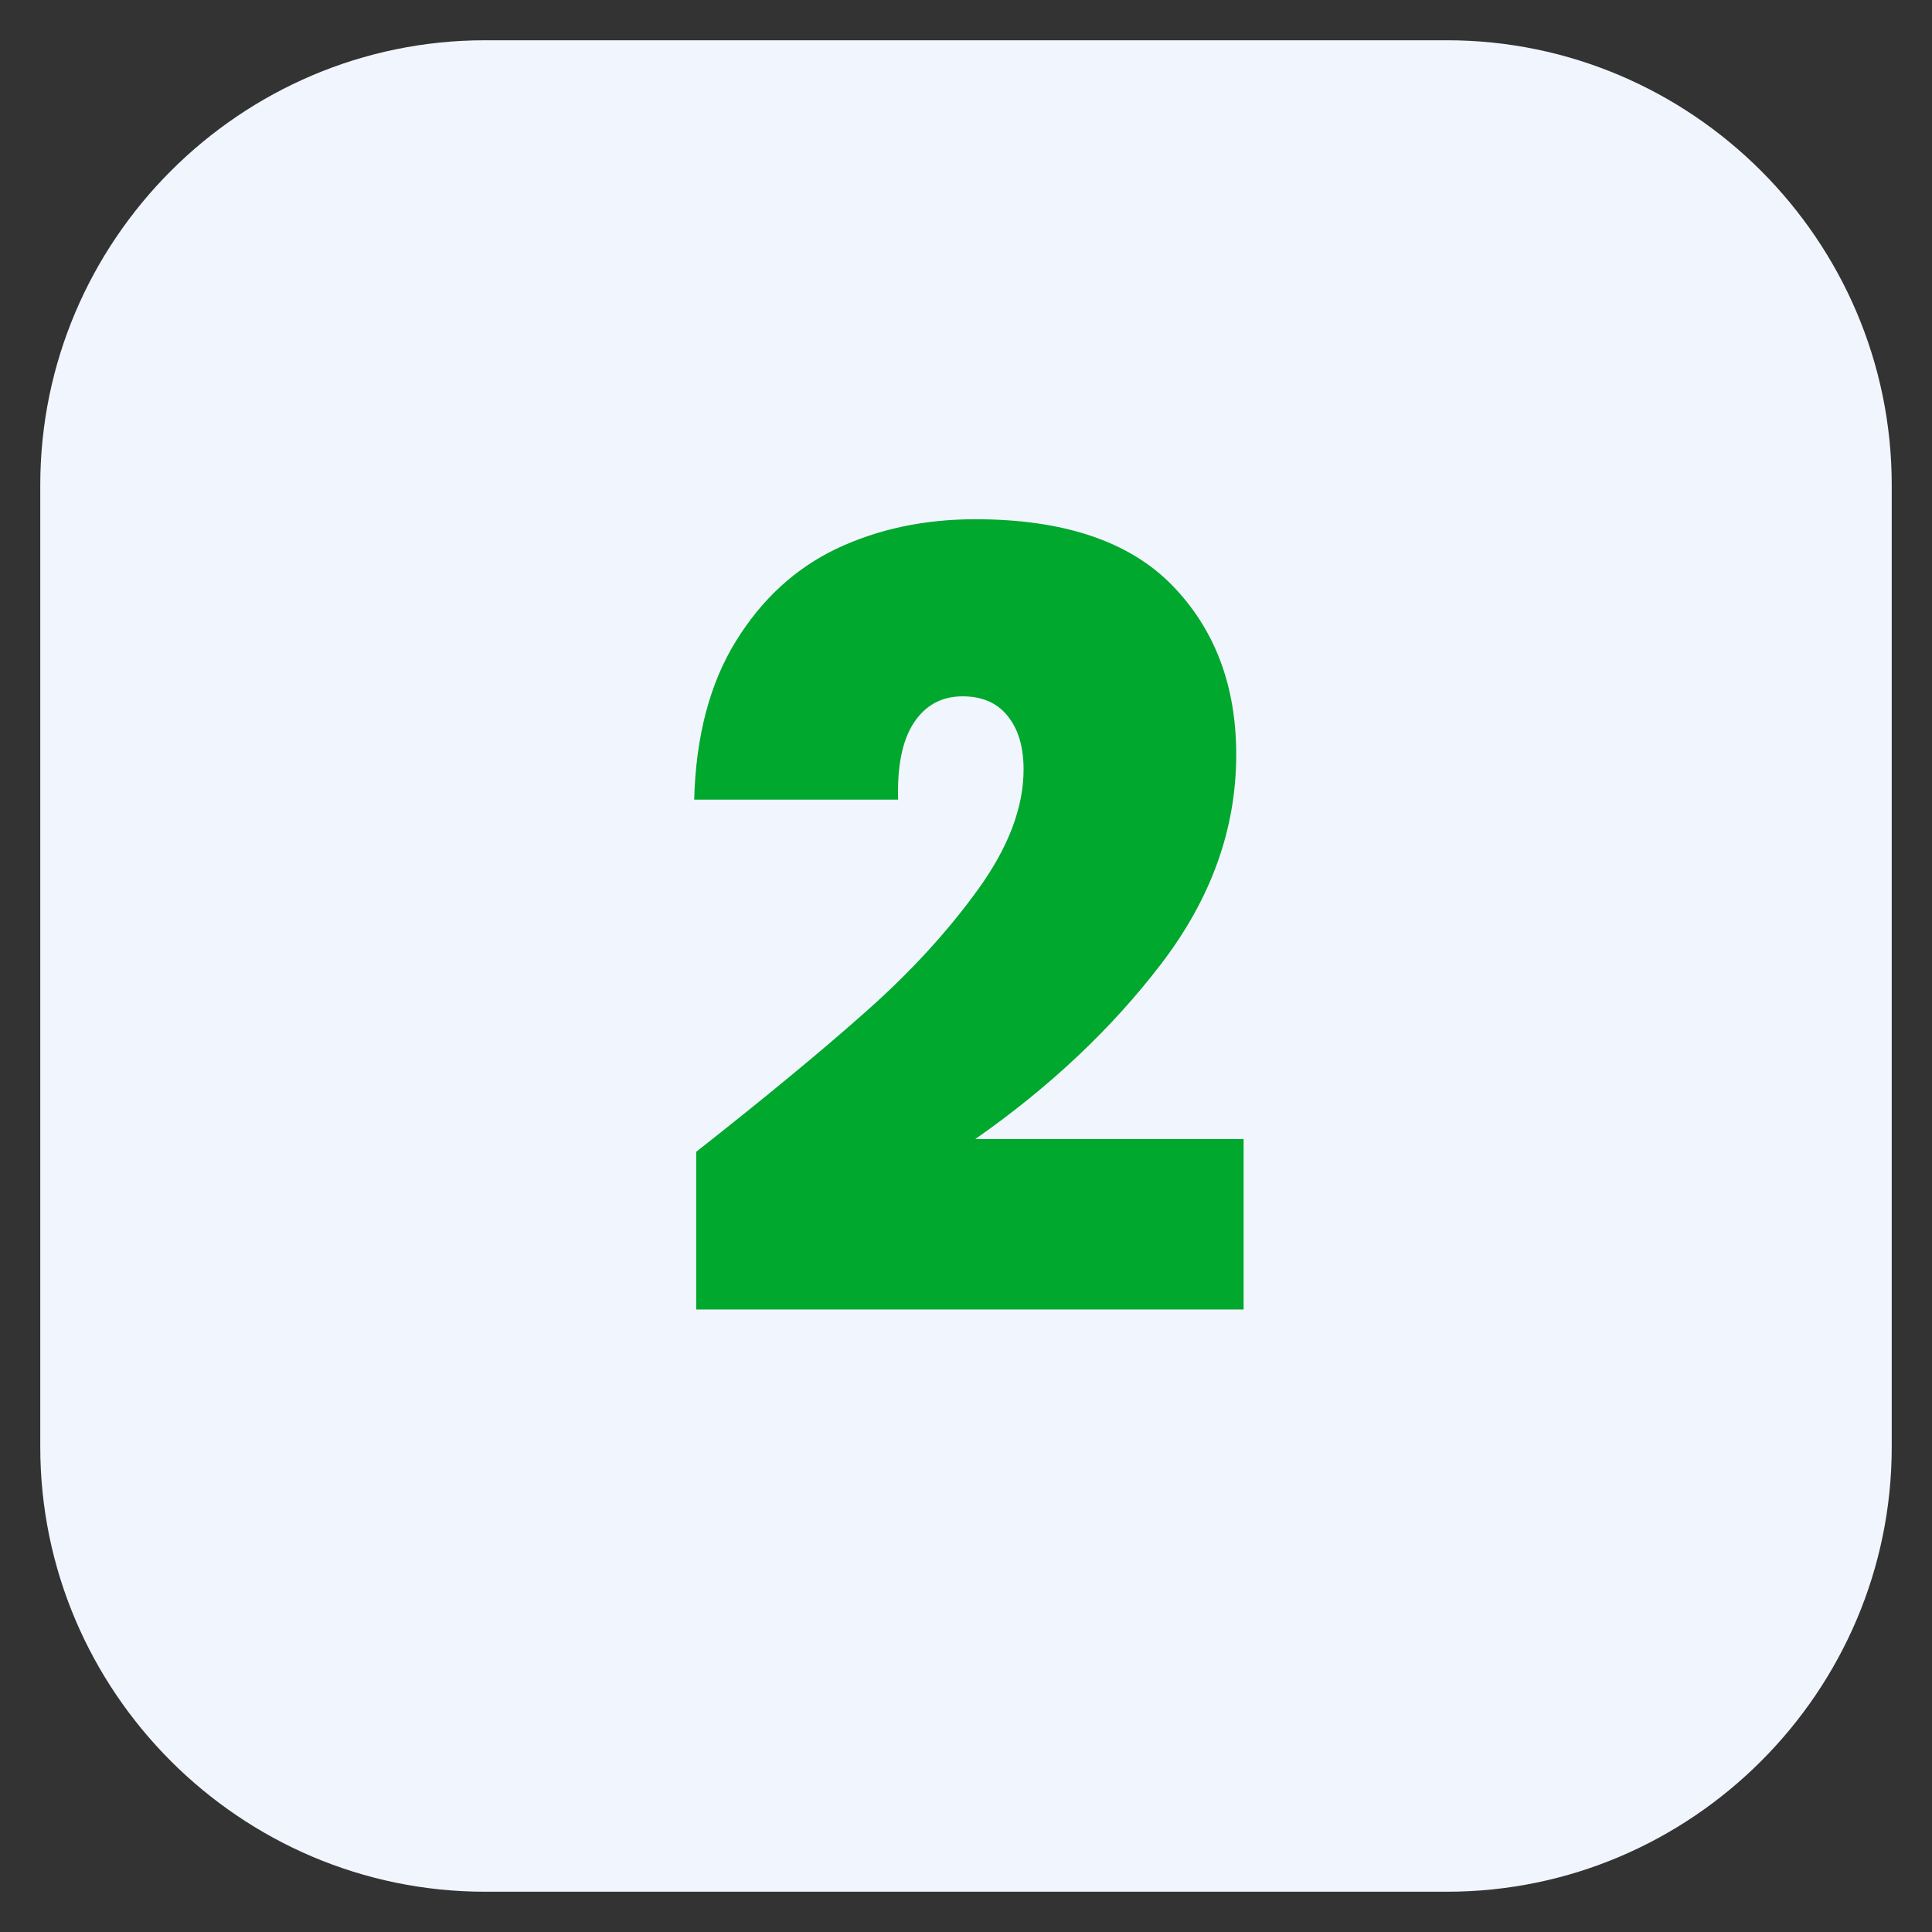 <?xml version="1.0" encoding="UTF-8"?>
<svg xmlns="http://www.w3.org/2000/svg" xmlns:xlink="http://www.w3.org/1999/xlink" width="60" zoomAndPan="magnify" viewBox="0 0 45 45" height="60" preserveAspectRatio="xMidYMid meet" version="1.0">
  <rect x="0" y="0" width="45" height="45" fill="#333333" stroke="none"/>
  <defs>
    <g></g>
    <clipPath id="6a46a2ff17">
      <path d="M 0.938 0.938 L 44.062 0.938 L 44.062 44.062 L 0.938 44.062 Z M 0.938 0.938 " clip-rule="nonzero"></path>
    </clipPath>
  </defs>
  <g clip-path="url(#6a46a2ff17)">
    <path fill="#f1f5fd" d="M 33.703 44.062 L 11.297 44.062 C 5.598 44.062 0.938 39.402 0.938 33.703 L 0.938 11.297 C 0.938 5.598 5.598 0.938 11.297 0.938 L 33.703 0.938 C 39.402 0.938 44.062 5.598 44.062 11.297 L 44.062 33.703 C 44.062 39.402 39.402 44.062 33.703 44.062 " fill-opacity="1" fill-rule="nonzero"></path>
  </g>
  <path fill="#f1f5fd" d="M 25.738 17.875 C 25.738 17.395 26.129 17.004 26.613 17.004 C 27.094 17.004 27.488 17.395 27.488 17.875 C 27.488 18.355 27.094 18.75 26.613 18.75 C 26.129 18.75 25.738 18.355 25.738 17.875 Z M 18.754 18.75 C 18.273 18.75 17.879 18.355 17.879 17.875 C 17.879 17.395 18.273 17.004 18.754 17.004 C 19.234 17.004 19.629 17.395 19.629 17.875 C 19.629 18.355 19.234 18.75 18.754 18.75 Z M 20.336 12.055 C 21.016 11.145 21.871 10.867 22.684 10.867 C 24.348 10.867 25.926 12.445 26.148 14.645 L 19.223 14.645 C 19.332 13.707 19.73 12.863 20.336 12.055 Z M 30.953 28.566 C 31.309 28.566 31.652 28.605 31.984 28.676 L 31.047 15.918 C 30.992 15.203 30.277 14.645 29.41 14.645 L 27.152 14.645 C 26.918 12.027 24.996 9.953 22.684 9.953 C 20.375 9.953 18.461 12.117 18.219 14.645 L 15.957 14.645 C 15.09 14.645 14.375 15.203 14.32 15.918 L 13.02 33.609 C 12.961 34.387 13.711 35.047 14.652 35.047 L 26.379 35.047 C 26.199 34.539 26.098 33.988 26.098 33.418 C 26.098 30.742 28.277 28.566 30.953 28.566 " fill-opacity="1" fill-rule="nonzero"></path>
  <path fill="#f1f5fd" d="M 30.953 37.34 C 28.789 37.34 27.031 35.582 27.031 33.418 C 27.031 31.258 28.789 29.5 30.953 29.5 C 33.113 29.5 34.875 31.258 34.875 33.418 C 34.875 35.582 33.113 37.34 30.953 37.34 Z M 31.984 28.676 C 31.652 28.605 31.309 28.566 30.953 28.566 C 28.277 28.566 26.098 30.742 26.098 33.418 C 26.098 33.988 26.199 34.539 26.379 35.047 C 27.051 36.926 28.848 38.273 30.953 38.273 C 33.629 38.273 35.809 36.098 35.809 33.418 C 35.809 31.098 34.168 29.152 31.984 28.676 " fill-opacity="1" fill-rule="nonzero"></path>
  <path fill="#f1f5fd" d="M 31.496 32.875 L 31.496 33.965 L 32.715 33.965 L 32.715 32.875 L 31.496 32.875 " fill-opacity="1" fill-rule="nonzero"></path>
  <path fill="#f1f5fd" d="M 29.191 32.875 L 29.191 33.965 L 30.41 33.965 L 30.41 32.875 L 29.191 32.875 " fill-opacity="1" fill-rule="nonzero"></path>
  <path fill="#f1f5fd" d="M 31.496 31.66 L 30.41 31.66 L 30.41 35.18 L 31.496 35.18 L 31.496 31.66 " fill-opacity="1" fill-rule="nonzero"></path>
  <g fill="#00a82d" fill-opacity="1">
    <g transform="translate(15.388, 30.75)">
      <g>
        <path d="M 0.828 -3.922 C 2.441 -5.191 3.766 -6.285 4.797 -7.203 C 5.828 -8.117 6.691 -9.062 7.391 -10.031 C 8.098 -11.008 8.453 -11.941 8.453 -12.828 C 8.453 -13.359 8.328 -13.773 8.078 -14.078 C 7.836 -14.379 7.488 -14.531 7.031 -14.531 C 6.539 -14.531 6.16 -14.32 5.891 -13.906 C 5.629 -13.5 5.508 -12.906 5.531 -12.125 L 0.781 -12.125 C 0.82 -13.602 1.145 -14.832 1.75 -15.812 C 2.352 -16.789 3.133 -17.508 4.094 -17.969 C 5.062 -18.426 6.141 -18.656 7.328 -18.656 C 9.379 -18.656 10.906 -18.145 11.906 -17.125 C 12.906 -16.102 13.406 -14.785 13.406 -13.172 C 13.406 -11.441 12.82 -9.816 11.656 -8.297 C 10.5 -6.785 9.055 -5.426 7.328 -4.219 L 13.578 -4.219 L 13.578 -0.25 L 0.828 -0.25 Z M 0.828 -3.922 "></path>
      </g>
    </g>
  </g>
</svg>
